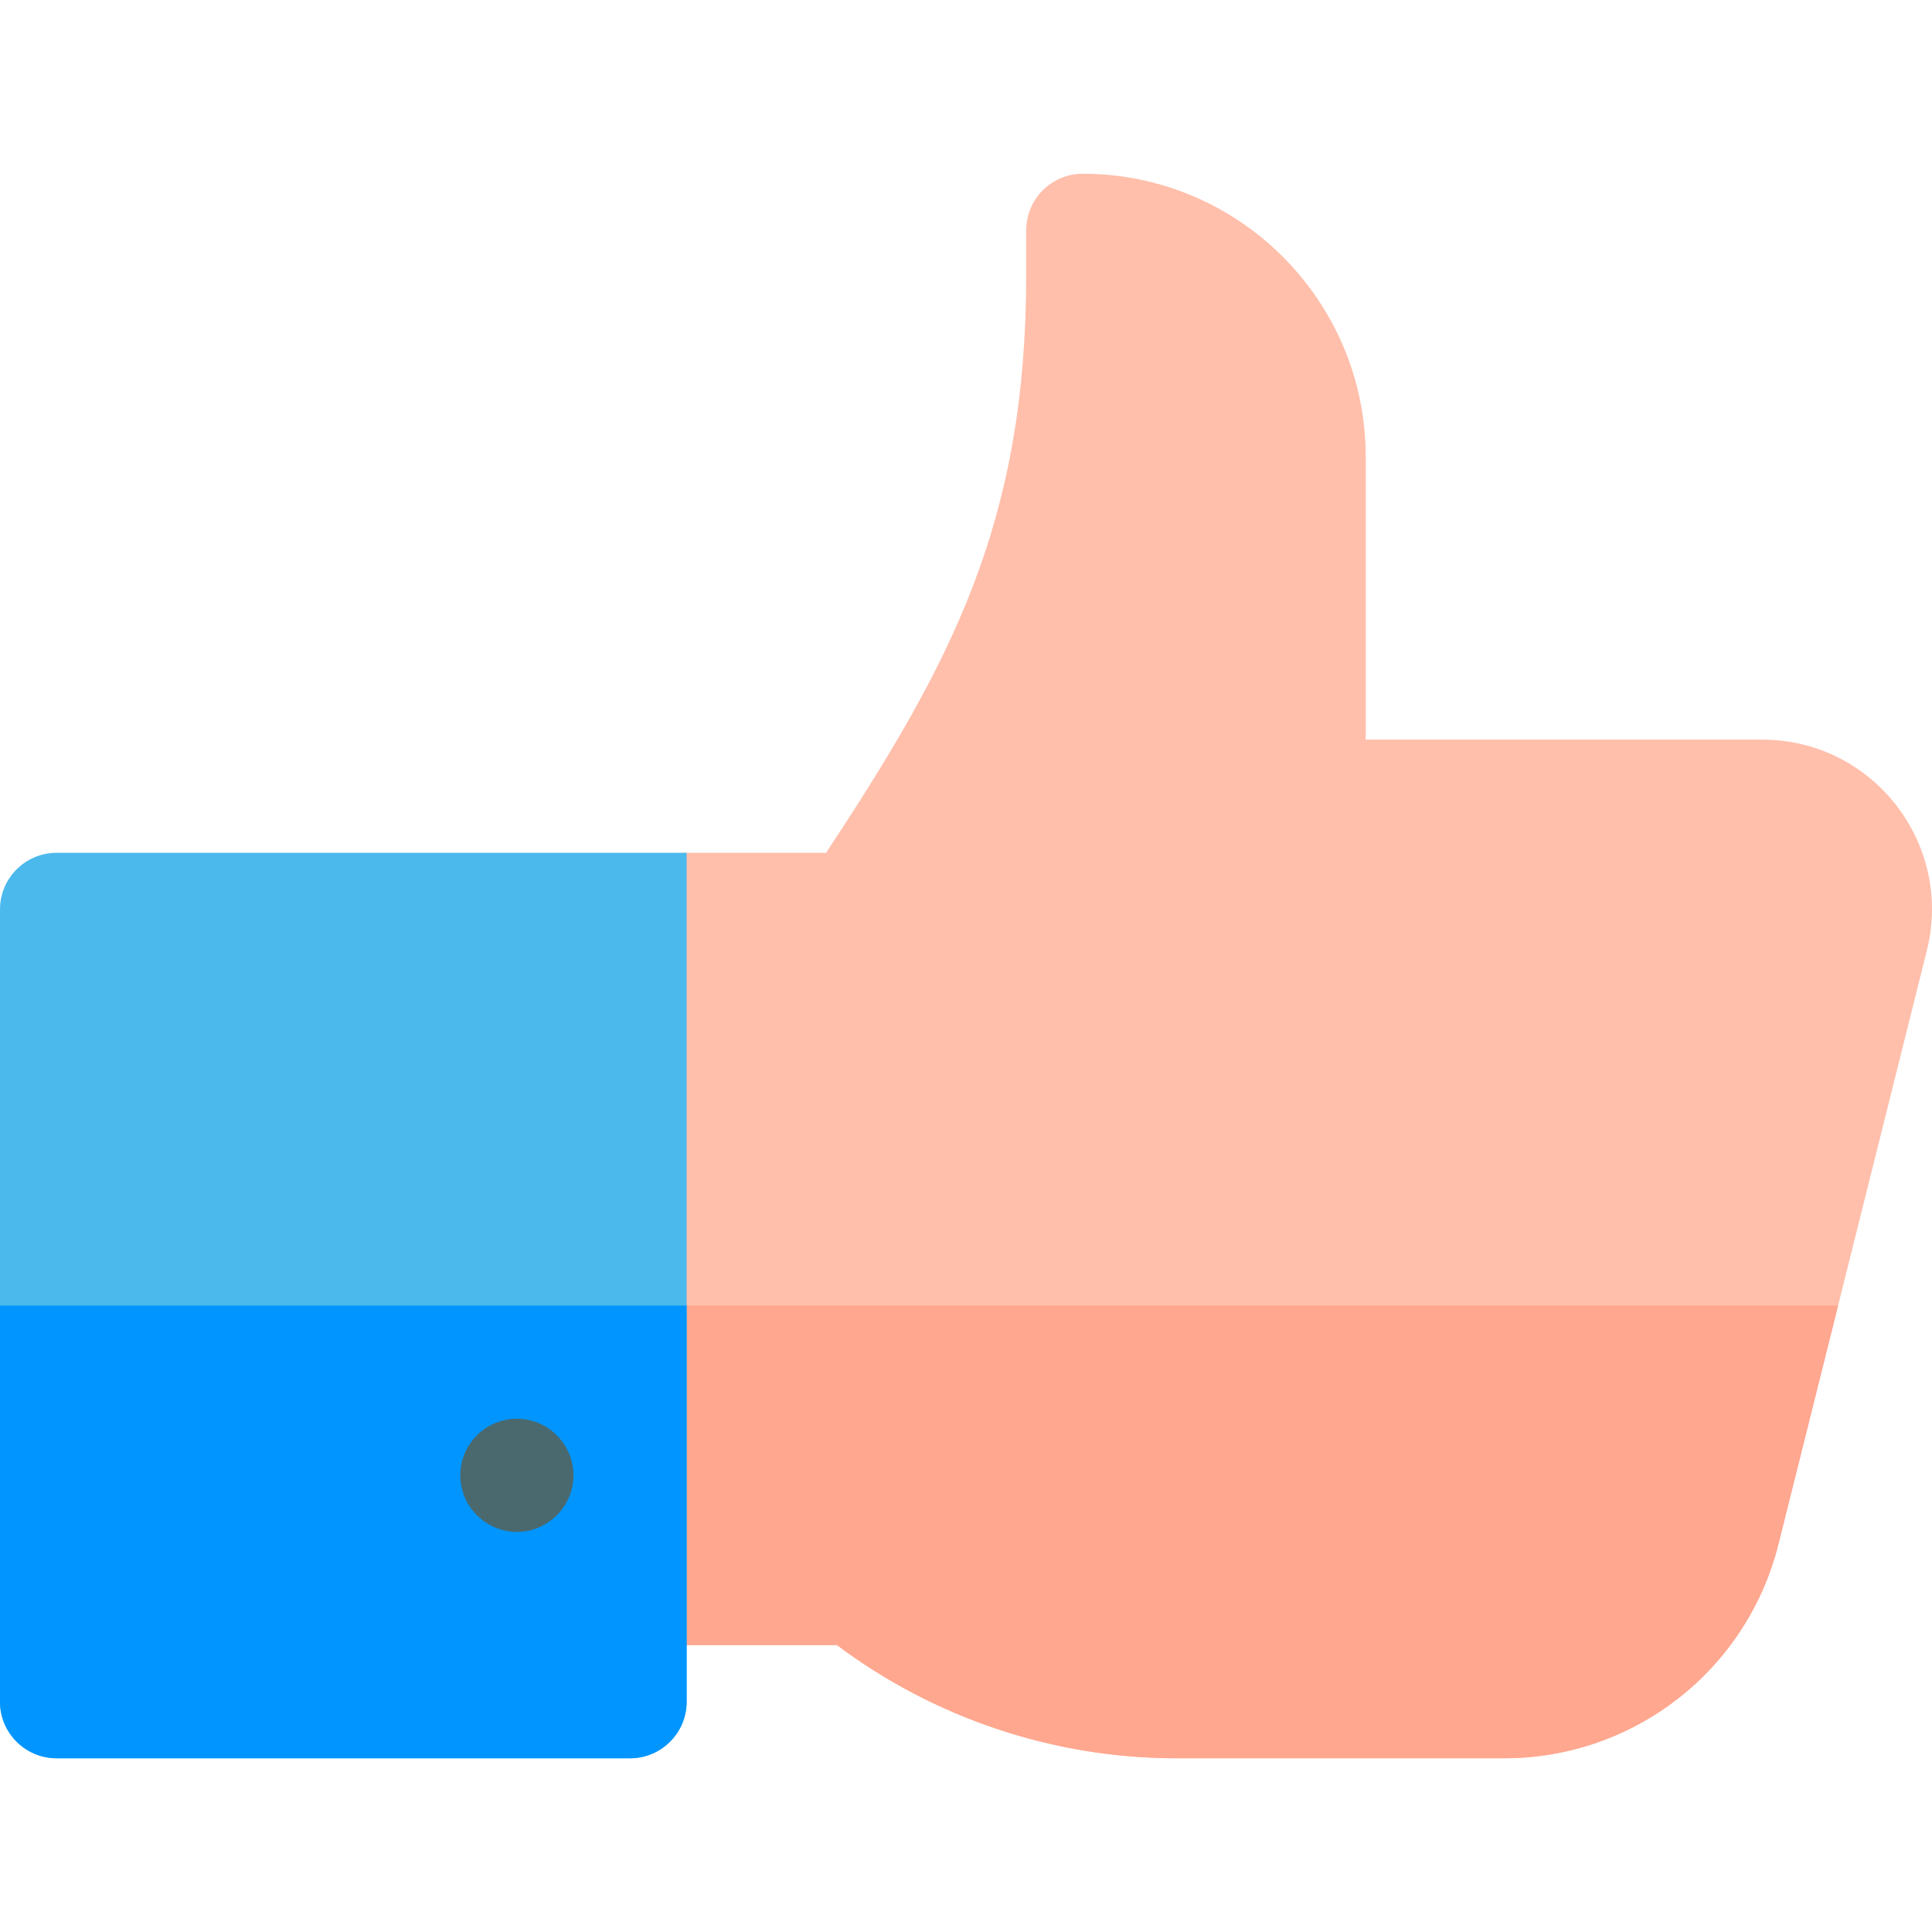 <svg id="Capa_1" enable-background="new 0 0 512.097 512.097" height="512" viewBox="0 0 512.097 512.097" width="512" xmlns="http://www.w3.org/2000/svg"><path d="m510.73 251.958-23.52 94.09-15.8 63.19c-8.36 33.45-38.28 56.81-72.76 56.81h-86.87c-32.37 0-64.09-10.62-89.93-30h-39.85c-8.28 0-15-6.72-15-15v-180c0-8.28 6.72-15 15-15h36.95c33.12-50.18 53.05-87.38 53.05-153.17v-11.83c0-8.28 6.72-15 15-15 41.35 0 75 33.65 75 75v75h105.08c29.3.001 50.75 27.531 43.65 55.91z" fill="#ffbfab"/><path d="m487.21 346.048-15.8 63.19c-8.36 33.45-38.28 56.81-72.76 56.81h-86.87c-32.37 0-64.09-10.62-89.93-30h-39.85c-8.28 0-15-6.72-15-15v-75z" fill="#ffa78f"/><path d="m15 226.049c-8.28 0-15 6.72-15 15v210c0 8.28 6.72 15 15 15h152c8.28 0 15-6.72 15-15v-225z" fill="#4bb9ec"/><path d="m182 346.048v105c0 8.28-6.72 15-15 15h-152c-8.28 0-15-6.72-15-15v-105z" fill="#0095ff"/><path d="m137 406.048c-8.053 0-15-6.584-15-15 0-8.718 7.478-15.755 16.48-14.93 7.955.834 13.52 7.528 13.52 14.93 0 8.169-6.676 15-15 15z" fill="#4a696f"/></svg>